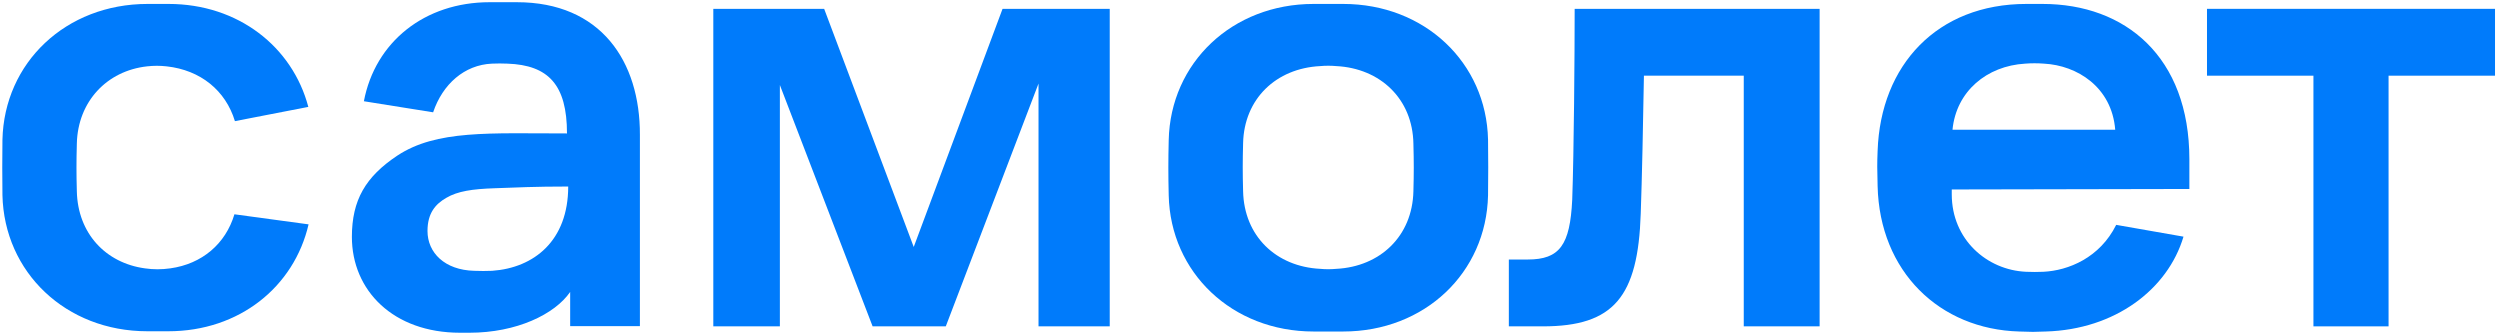 <?xml version="1.0" encoding="UTF-8"?> <svg xmlns="http://www.w3.org/2000/svg" width="179" height="24" viewBox="0 0 179 24" fill="none"> <g clip-path="url(#clip0_441_54)"> <path d="M51.056 0.633H59.01L65.423 17.683L71.783 0.633H79.457V23.367H74.358V5.982L67.718 23.367H62.479L55.839 6.088V23.367H51.073V0.633H51.056Z" fill="#007BFB"></path> <path d="M112.746 0.633H130.285V23.367H124.853V5.419H117.705C117.652 8.604 117.565 12.897 117.477 15.29C117.284 21.255 115.55 23.367 110.469 23.367H108.033V18.581H109.382C111.678 18.581 112.413 17.543 112.571 14.305C112.694 10.821 112.746 3.924 112.746 0.633Z" fill="#007BFB"></path> <path d="M158.021 0.633H178.643V5.419H171.021V23.367H165.642V5.419H158.021V0.633Z" fill="#007BFB"></path> <path d="M37.004 0.158H35.059C30.399 0.158 26.86 3.009 26.054 7.249L31.012 8.041C31.695 6.018 33.255 4.645 35.217 4.557C35.585 4.54 35.971 4.54 36.339 4.557C39.264 4.663 40.596 6.07 40.596 9.554C35.042 9.554 31.258 9.29 28.454 11.138C26.177 12.651 25.195 14.323 25.195 16.962C25.195 20.798 28.156 23.824 32.94 23.824H33.605C36.987 23.824 39.72 22.504 40.824 20.903V23.349H45.817V9.66C45.835 4.381 43.014 0.158 37.004 0.158ZM33.956 19.39C31.836 19.337 30.609 18.088 30.609 16.54C30.609 15.255 31.187 14.604 31.958 14.164C32.764 13.689 33.816 13.531 35.428 13.478C36.987 13.425 38.248 13.355 40.684 13.355C40.684 17.226 38.248 19.179 35.235 19.39C34.814 19.408 34.394 19.408 33.956 19.39Z" fill="#007BFB"></path> <path d="M156.759 13.531V11.402C156.759 4.065 152.168 0.282 146.246 0.282H145.09C138.712 0.282 134.648 4.645 134.437 10.803C134.402 11.701 134.402 12.088 134.437 13.32C134.578 19.443 138.87 23.578 144.582 23.736C145.633 23.771 145.493 23.771 146.474 23.736C151.45 23.595 155.217 20.71 156.338 16.944L151.52 16.1C150.346 18.457 148.104 19.372 146.299 19.46C145.896 19.478 145.493 19.478 145.073 19.46C142.252 19.337 139.746 17.138 139.746 13.918V13.566L156.759 13.531ZM145.002 4.557C145.44 4.522 145.896 4.522 146.352 4.557C148.717 4.68 151.205 6.229 151.45 9.29H139.799C140.062 6.545 142.252 4.716 145.002 4.557Z" fill="#007BFB"></path> <path d="M106.544 9.994C106.422 4.487 102.006 0.282 96.172 0.282H94.052C88.218 0.282 83.802 4.504 83.68 10.029C83.645 11.56 83.645 12.457 83.68 13.988C83.802 19.513 88.218 23.736 94.052 23.736H96.172C102.006 23.736 106.422 19.531 106.544 13.988C106.562 12.44 106.562 11.525 106.544 9.994ZM101.2 13.689C101.13 16.909 98.818 19.091 95.681 19.249C95.296 19.285 94.91 19.285 94.525 19.249C91.371 19.091 89.076 16.909 89.006 13.689C88.971 12.352 88.971 11.595 89.006 10.258C89.076 7.073 91.371 4.891 94.525 4.733C94.91 4.698 95.296 4.698 95.681 4.733C98.818 4.891 101.148 7.073 101.2 10.293C101.235 11.63 101.235 12.37 101.2 13.689Z" fill="#007BFB"></path> <path d="M16.785 15.343C16.154 17.454 14.472 18.897 12.194 19.214C11.581 19.302 10.968 19.302 10.372 19.214C7.552 18.827 5.572 16.698 5.502 13.707C5.467 12.37 5.467 11.613 5.502 10.276C5.572 7.267 7.657 5.067 10.53 4.751C11.003 4.698 11.459 4.698 11.932 4.751C14.35 5.015 16.154 6.475 16.82 8.674L22.076 7.654C20.937 3.343 17.048 0.282 12.072 0.282H10.565C4.713 0.282 0.298 4.487 0.175 10.012C0.158 11.543 0.158 12.44 0.175 13.971C0.298 19.496 4.713 23.718 10.548 23.718H12.054C17.135 23.718 21.06 20.534 22.094 16.064L16.785 15.343Z" fill="#007BFB"></path> </g> <defs> <clipPath id="clip0_441_54"> <rect width="178.8" height="24" fill="white"></rect> </clipPath> </defs> </svg> 